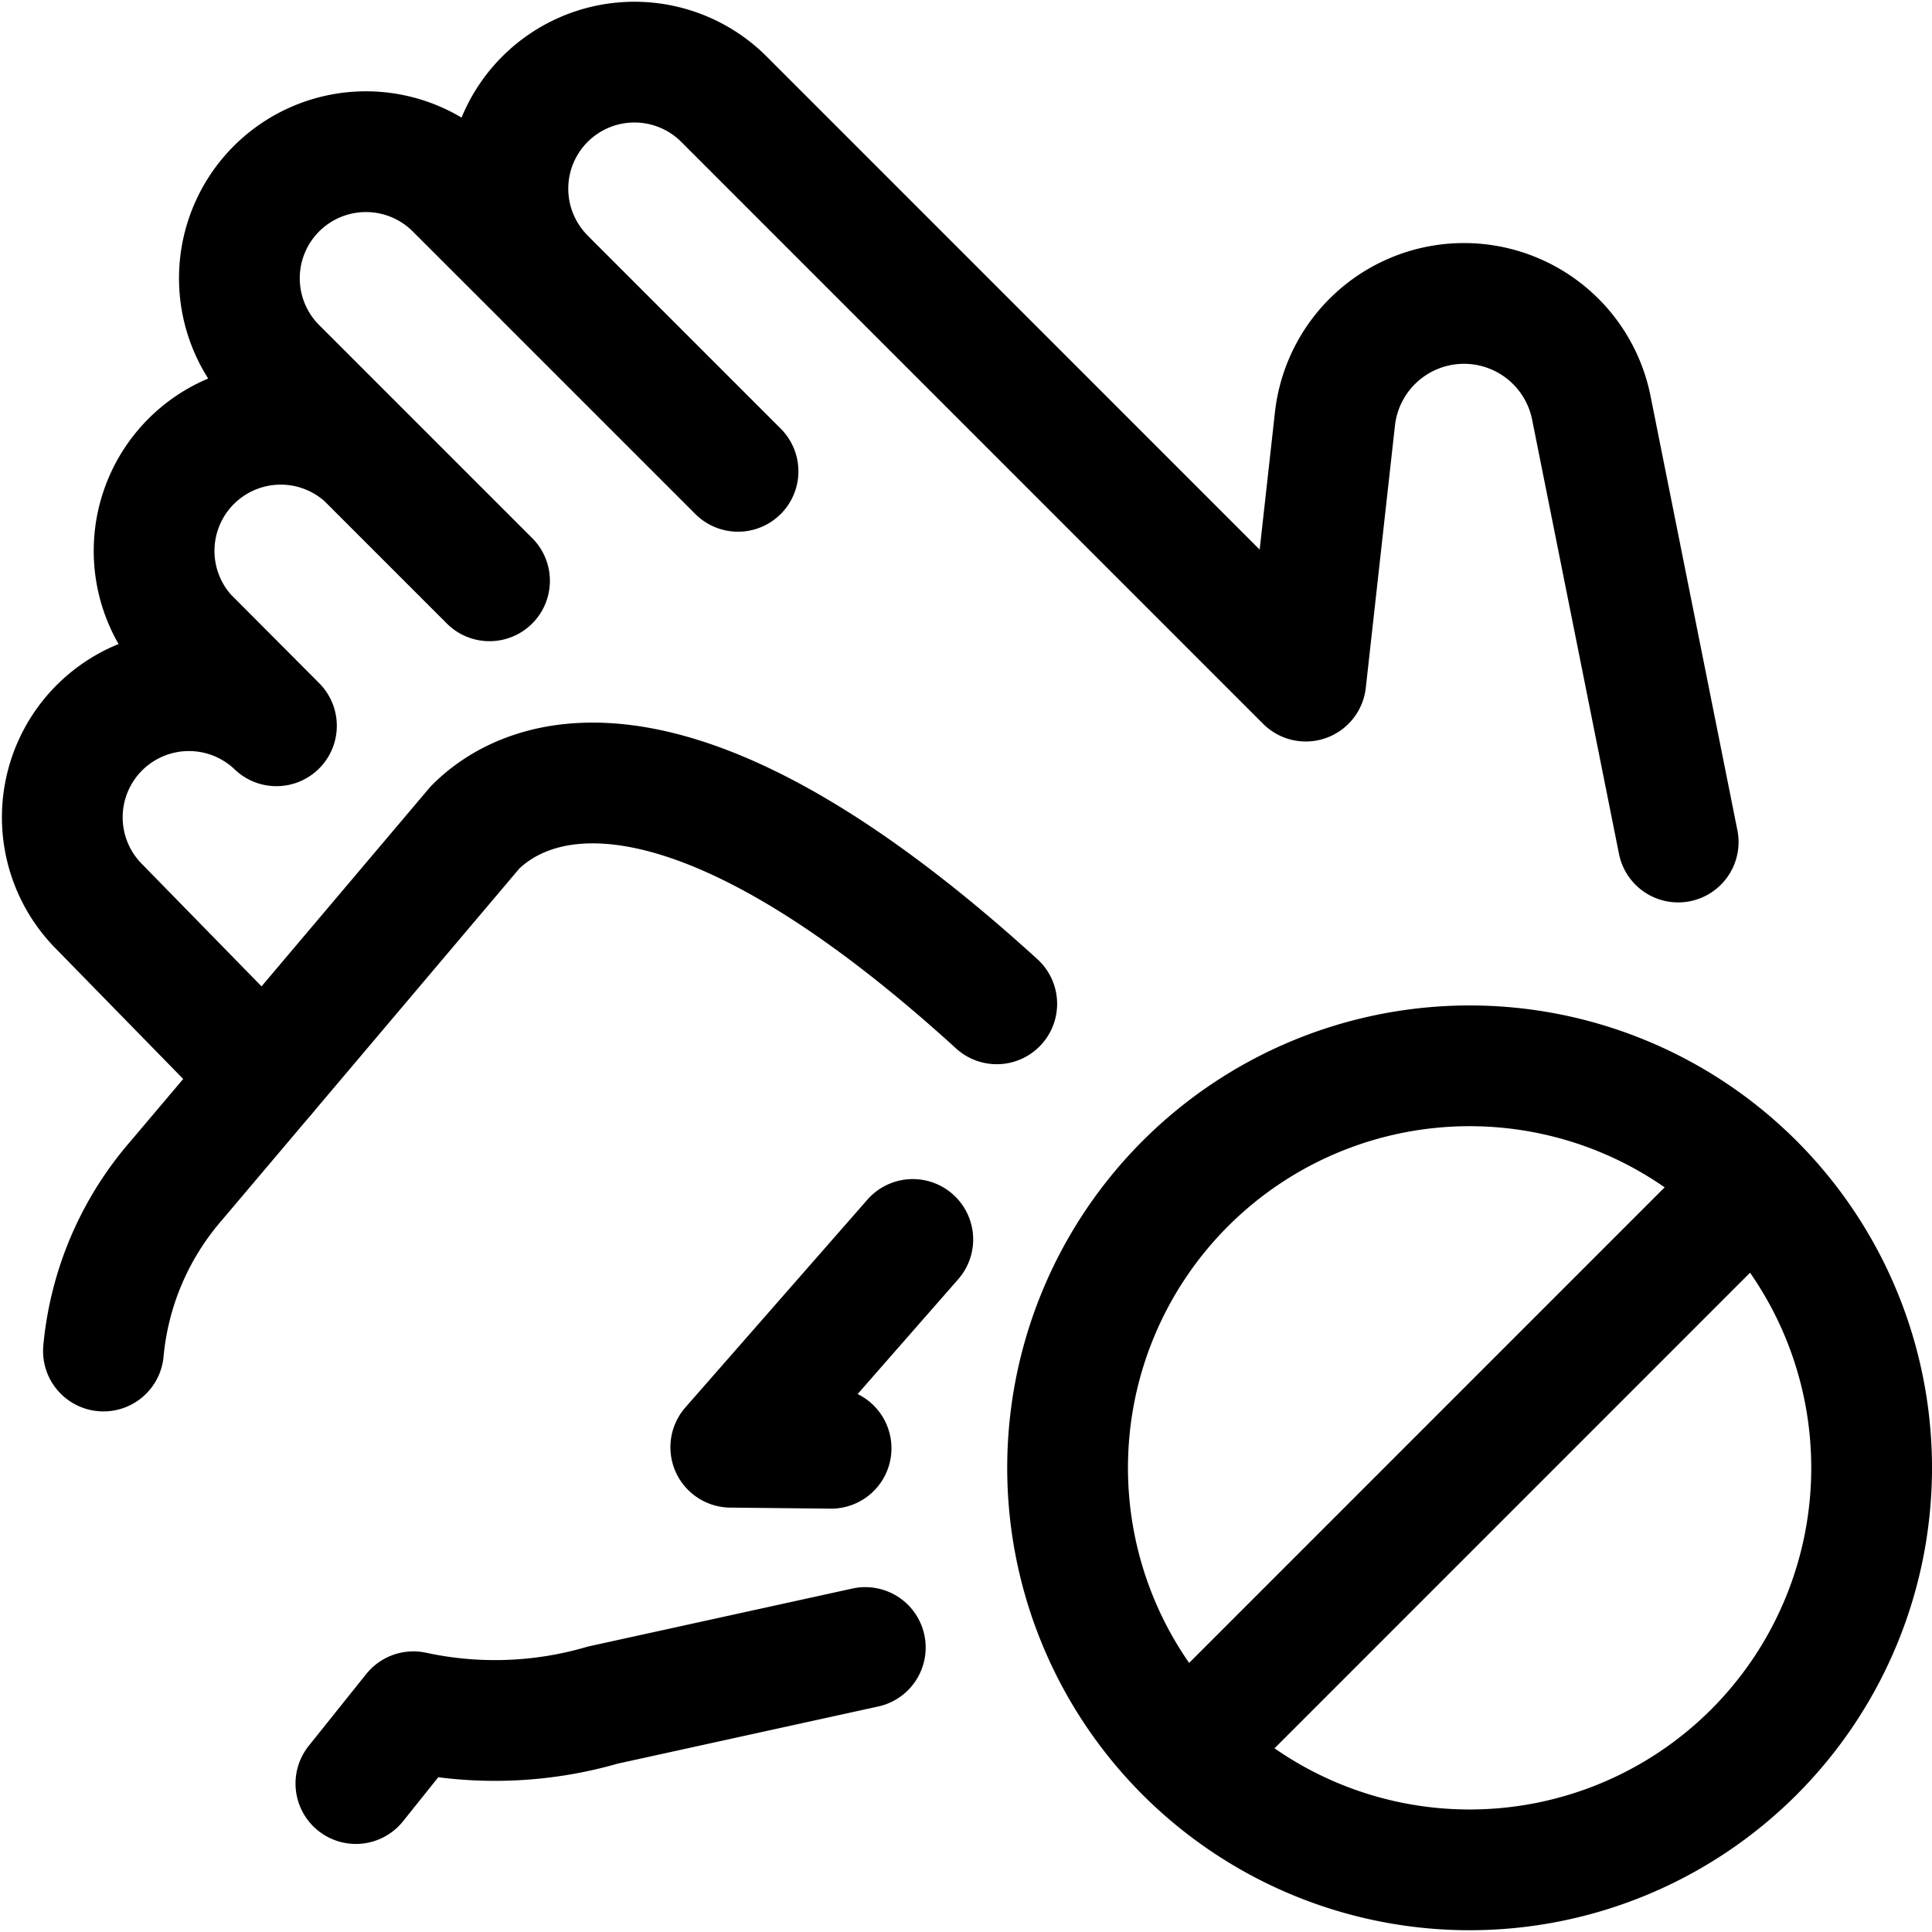 <?xml version="1.0" encoding="utf-8"?>
<!-- Generator: www.svgicons.com -->
<svg xmlns="http://www.w3.org/2000/svg" width="800" height="800" viewBox="0 0 24 24">
<g fill="none" stroke="currentColor" stroke-linecap="round" stroke-linejoin="round" stroke-width="1.5"><path d="m20.847 10.46l-1.079-5.394a1.613 1.613 0 0 0-3.185.14l-.362 3.255l-7.228-7.229A1.572 1.572 0 0 0 6.77 3.456L5.658 2.345a1.572 1.572 0 1 0-2.224 2.223L4.546 5.68A1.573 1.573 0 0 0 2.322 7.9l1.112 1.116A1.573 1.573 0 0 0 1.21 11.24l2.078 2.126m5.88-7.511L6.767 3.454m-.686 3.761L4.544 5.678"/><path d="M12.382 12.47C8.271 8.726 6.458 9.717 5.9 10.28l-3.715 4.392a3.752 3.752 0 0 0-.9 2.111m9.039 1.208l-1.246-.013l2.261-2.581m-6.918 6.759l.714-.892c.78.169 1.59.14 2.355-.083l3.259-.715m7.507 2.762a4.994 4.994 0 1 0 0-9.988a4.994 4.994 0 0 0 0 9.988m3.53-8.525l-7.061 7.062"/></g>
</svg>